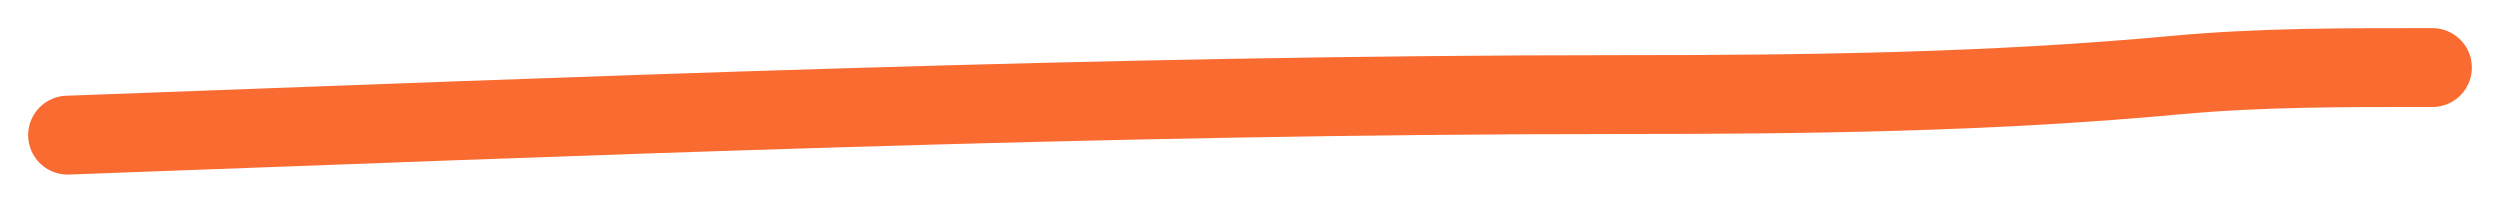 <?xml version="1.0" encoding="UTF-8"?> <svg xmlns="http://www.w3.org/2000/svg" width="37" height="3" viewBox="0 0 37 3" fill="none"> <path d="M1 2C8.655 1.719 16.308 1.4 23.968 1.4C26.726 1.4 29.457 1.367 32.207 1.111C33.473 0.994 34.732 1 36 1" stroke="#F96B31" stroke-width="1.167" stroke-linecap="round"></path> </svg> 